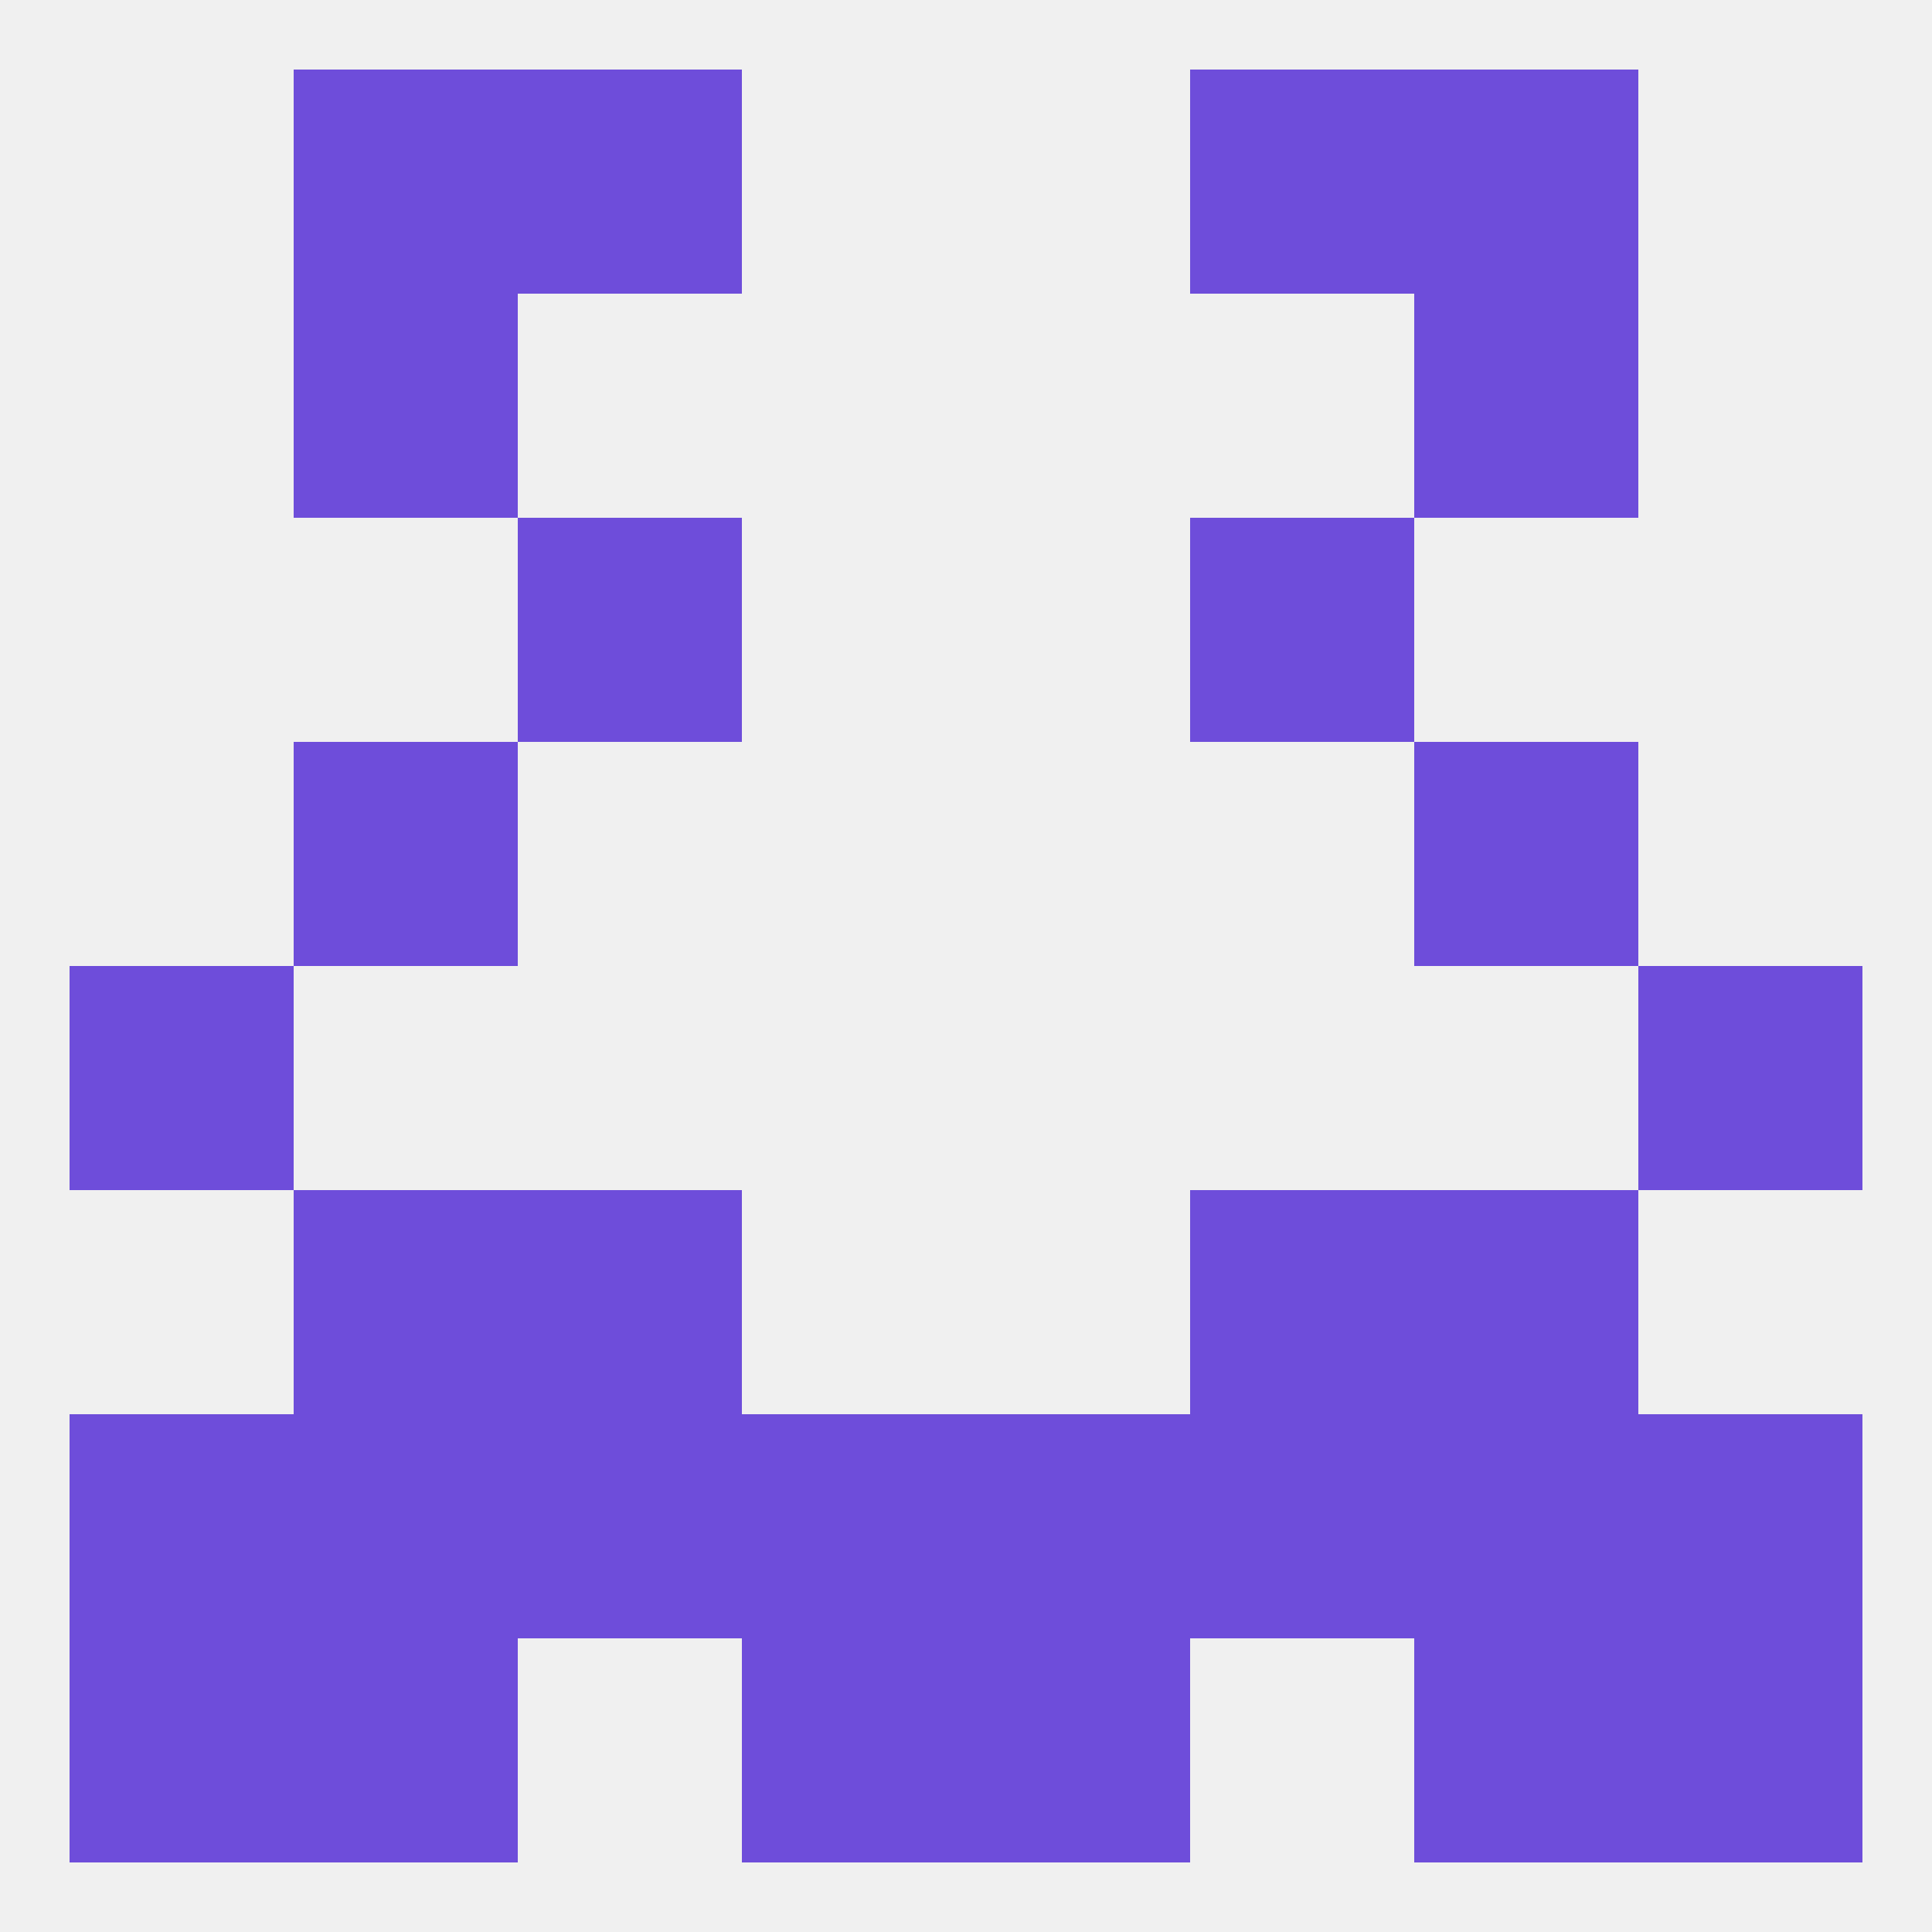 
<!--   <?xml version="1.0"?> -->
<svg version="1.1" baseprofile="full" xmlns="http://www.w3.org/2000/svg" xmlns:xlink="http://www.w3.org/1999/xlink" xmlns:ev="http://www.w3.org/2001/xml-events" width="250" height="250" viewBox="0 0 250 250" >
	<rect width="100%" height="100%" fill="rgba(240,240,240,255)"/>

	<rect x="38" y="9" width="29" height="29" fill="rgba(110,77,218,255)"/>
	<rect x="183" y="9" width="29" height="29" fill="rgba(110,77,218,255)"/>
	<rect x="67" y="9" width="29" height="29" fill="rgba(110,77,218,255)"/>
	<rect x="154" y="9" width="29" height="29" fill="rgba(110,77,218,255)"/>
	<rect x="212" y="212" width="29" height="29" fill="rgba(110,77,218,255)"/>
	<rect x="96" y="212" width="29" height="29" fill="rgba(110,77,218,255)"/>
	<rect x="125" y="212" width="29" height="29" fill="rgba(110,77,218,255)"/>
	<rect x="38" y="212" width="29" height="29" fill="rgba(110,77,218,255)"/>
	<rect x="183" y="212" width="29" height="29" fill="rgba(110,77,218,255)"/>
	<rect x="9" y="212" width="29" height="29" fill="rgba(110,77,218,255)"/>
	<rect x="9" y="125" width="29" height="29" fill="rgba(110,77,218,255)"/>
	<rect x="212" y="125" width="29" height="29" fill="rgba(110,77,218,255)"/>
	<rect x="38" y="96" width="29" height="29" fill="rgba(110,77,218,255)"/>
	<rect x="183" y="96" width="29" height="29" fill="rgba(110,77,218,255)"/>
	<rect x="154" y="154" width="29" height="29" fill="rgba(110,77,218,255)"/>
	<rect x="38" y="154" width="29" height="29" fill="rgba(110,77,218,255)"/>
	<rect x="183" y="154" width="29" height="29" fill="rgba(110,77,218,255)"/>
	<rect x="67" y="154" width="29" height="29" fill="rgba(110,77,218,255)"/>
	<rect x="9" y="183" width="29" height="29" fill="rgba(110,77,218,255)"/>
	<rect x="96" y="183" width="29" height="29" fill="rgba(110,77,218,255)"/>
	<rect x="154" y="183" width="29" height="29" fill="rgba(110,77,218,255)"/>
	<rect x="183" y="183" width="29" height="29" fill="rgba(110,77,218,255)"/>
	<rect x="212" y="183" width="29" height="29" fill="rgba(110,77,218,255)"/>
	<rect x="125" y="183" width="29" height="29" fill="rgba(110,77,218,255)"/>
	<rect x="67" y="183" width="29" height="29" fill="rgba(110,77,218,255)"/>
	<rect x="38" y="183" width="29" height="29" fill="rgba(110,77,218,255)"/>
	<rect x="67" y="67" width="29" height="29" fill="rgba(110,77,218,255)"/>
	<rect x="154" y="67" width="29" height="29" fill="rgba(110,77,218,255)"/>
	<rect x="38" y="38" width="29" height="29" fill="rgba(110,77,218,255)"/>
	<rect x="183" y="38" width="29" height="29" fill="rgba(110,77,218,255)"/>
</svg>